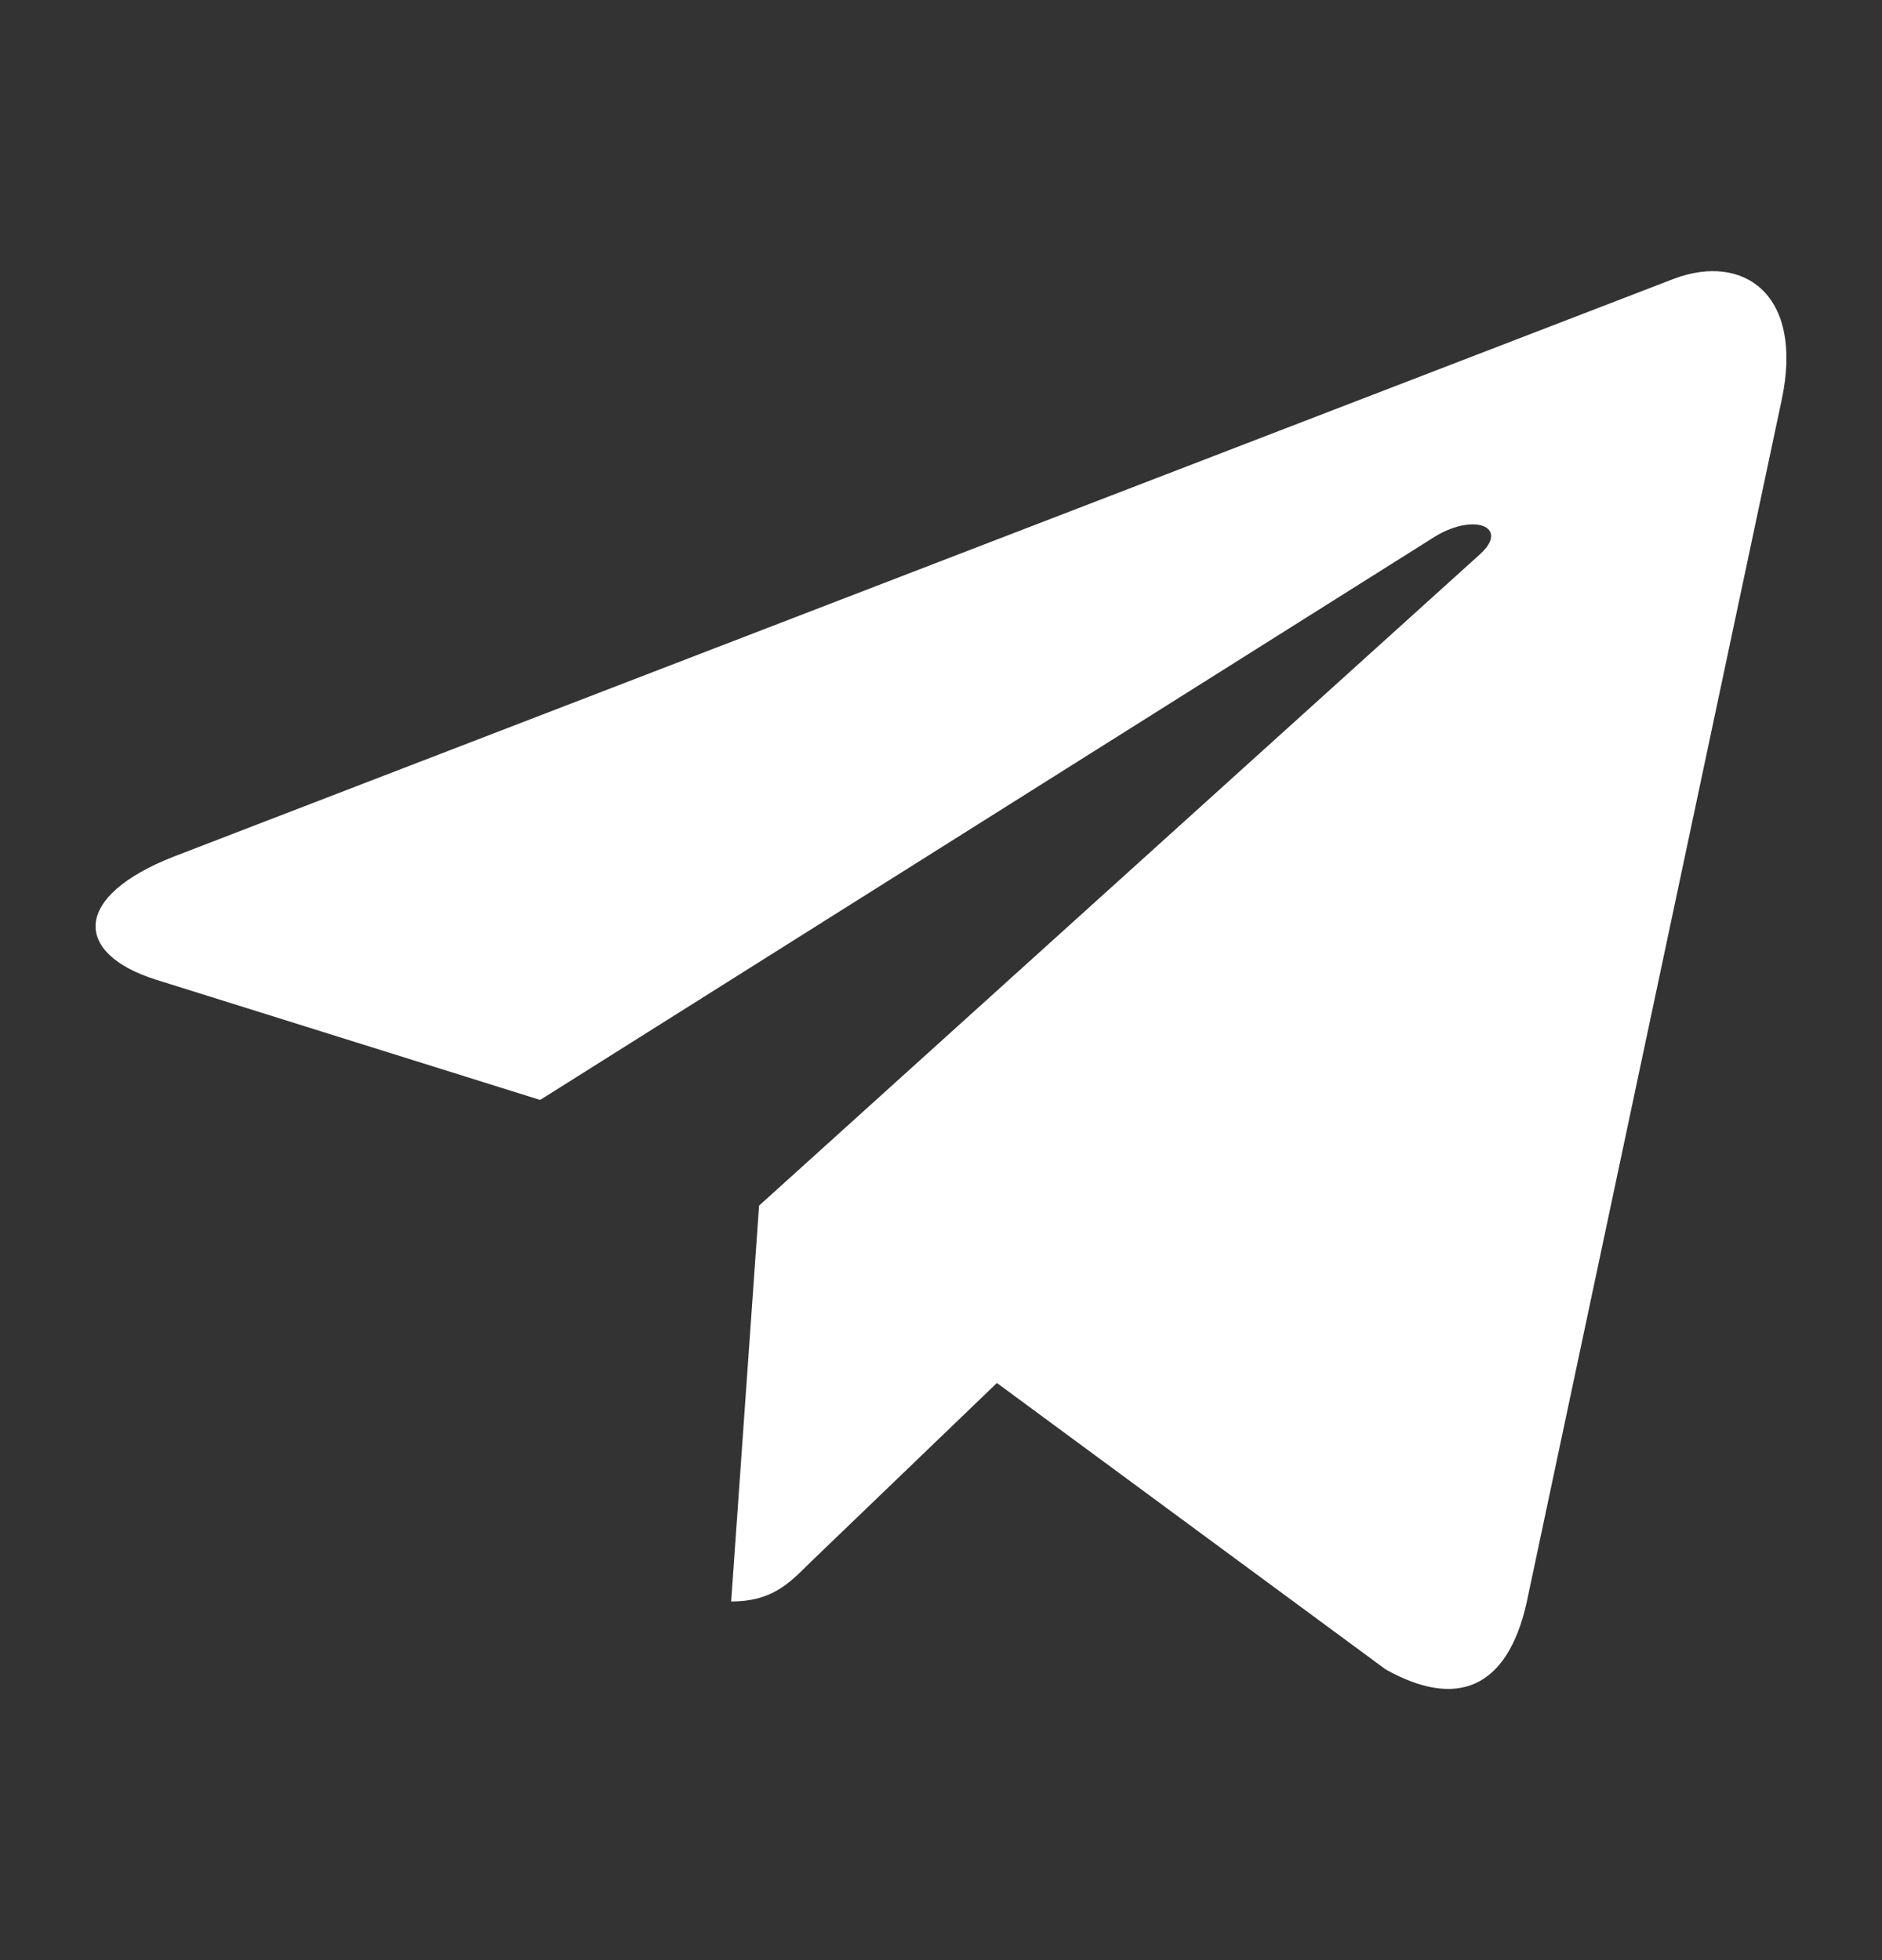 <svg width="24" height="25" viewBox="0 0 24 25" fill="none" xmlns="http://www.w3.org/2000/svg">
<rect x="0" y="0" width="24" height="25" fill="#333333" stroke="none"/>
<path d="M22.72 5.104L19.466 20.45C19.22 21.533 18.58 21.802 17.67 21.292L12.713 17.639L10.32 19.94C10.056 20.204 9.834 20.426 9.324 20.426L9.68 15.377L18.869 7.073C19.268 6.717 18.782 6.52 18.248 6.876L6.888 14.029L1.998 12.498C0.934 12.166 0.915 11.434 2.219 10.924L21.348 3.555C22.233 3.222 23.009 3.752 22.72 5.104Z" fill="#ffffff"/>
</svg>
